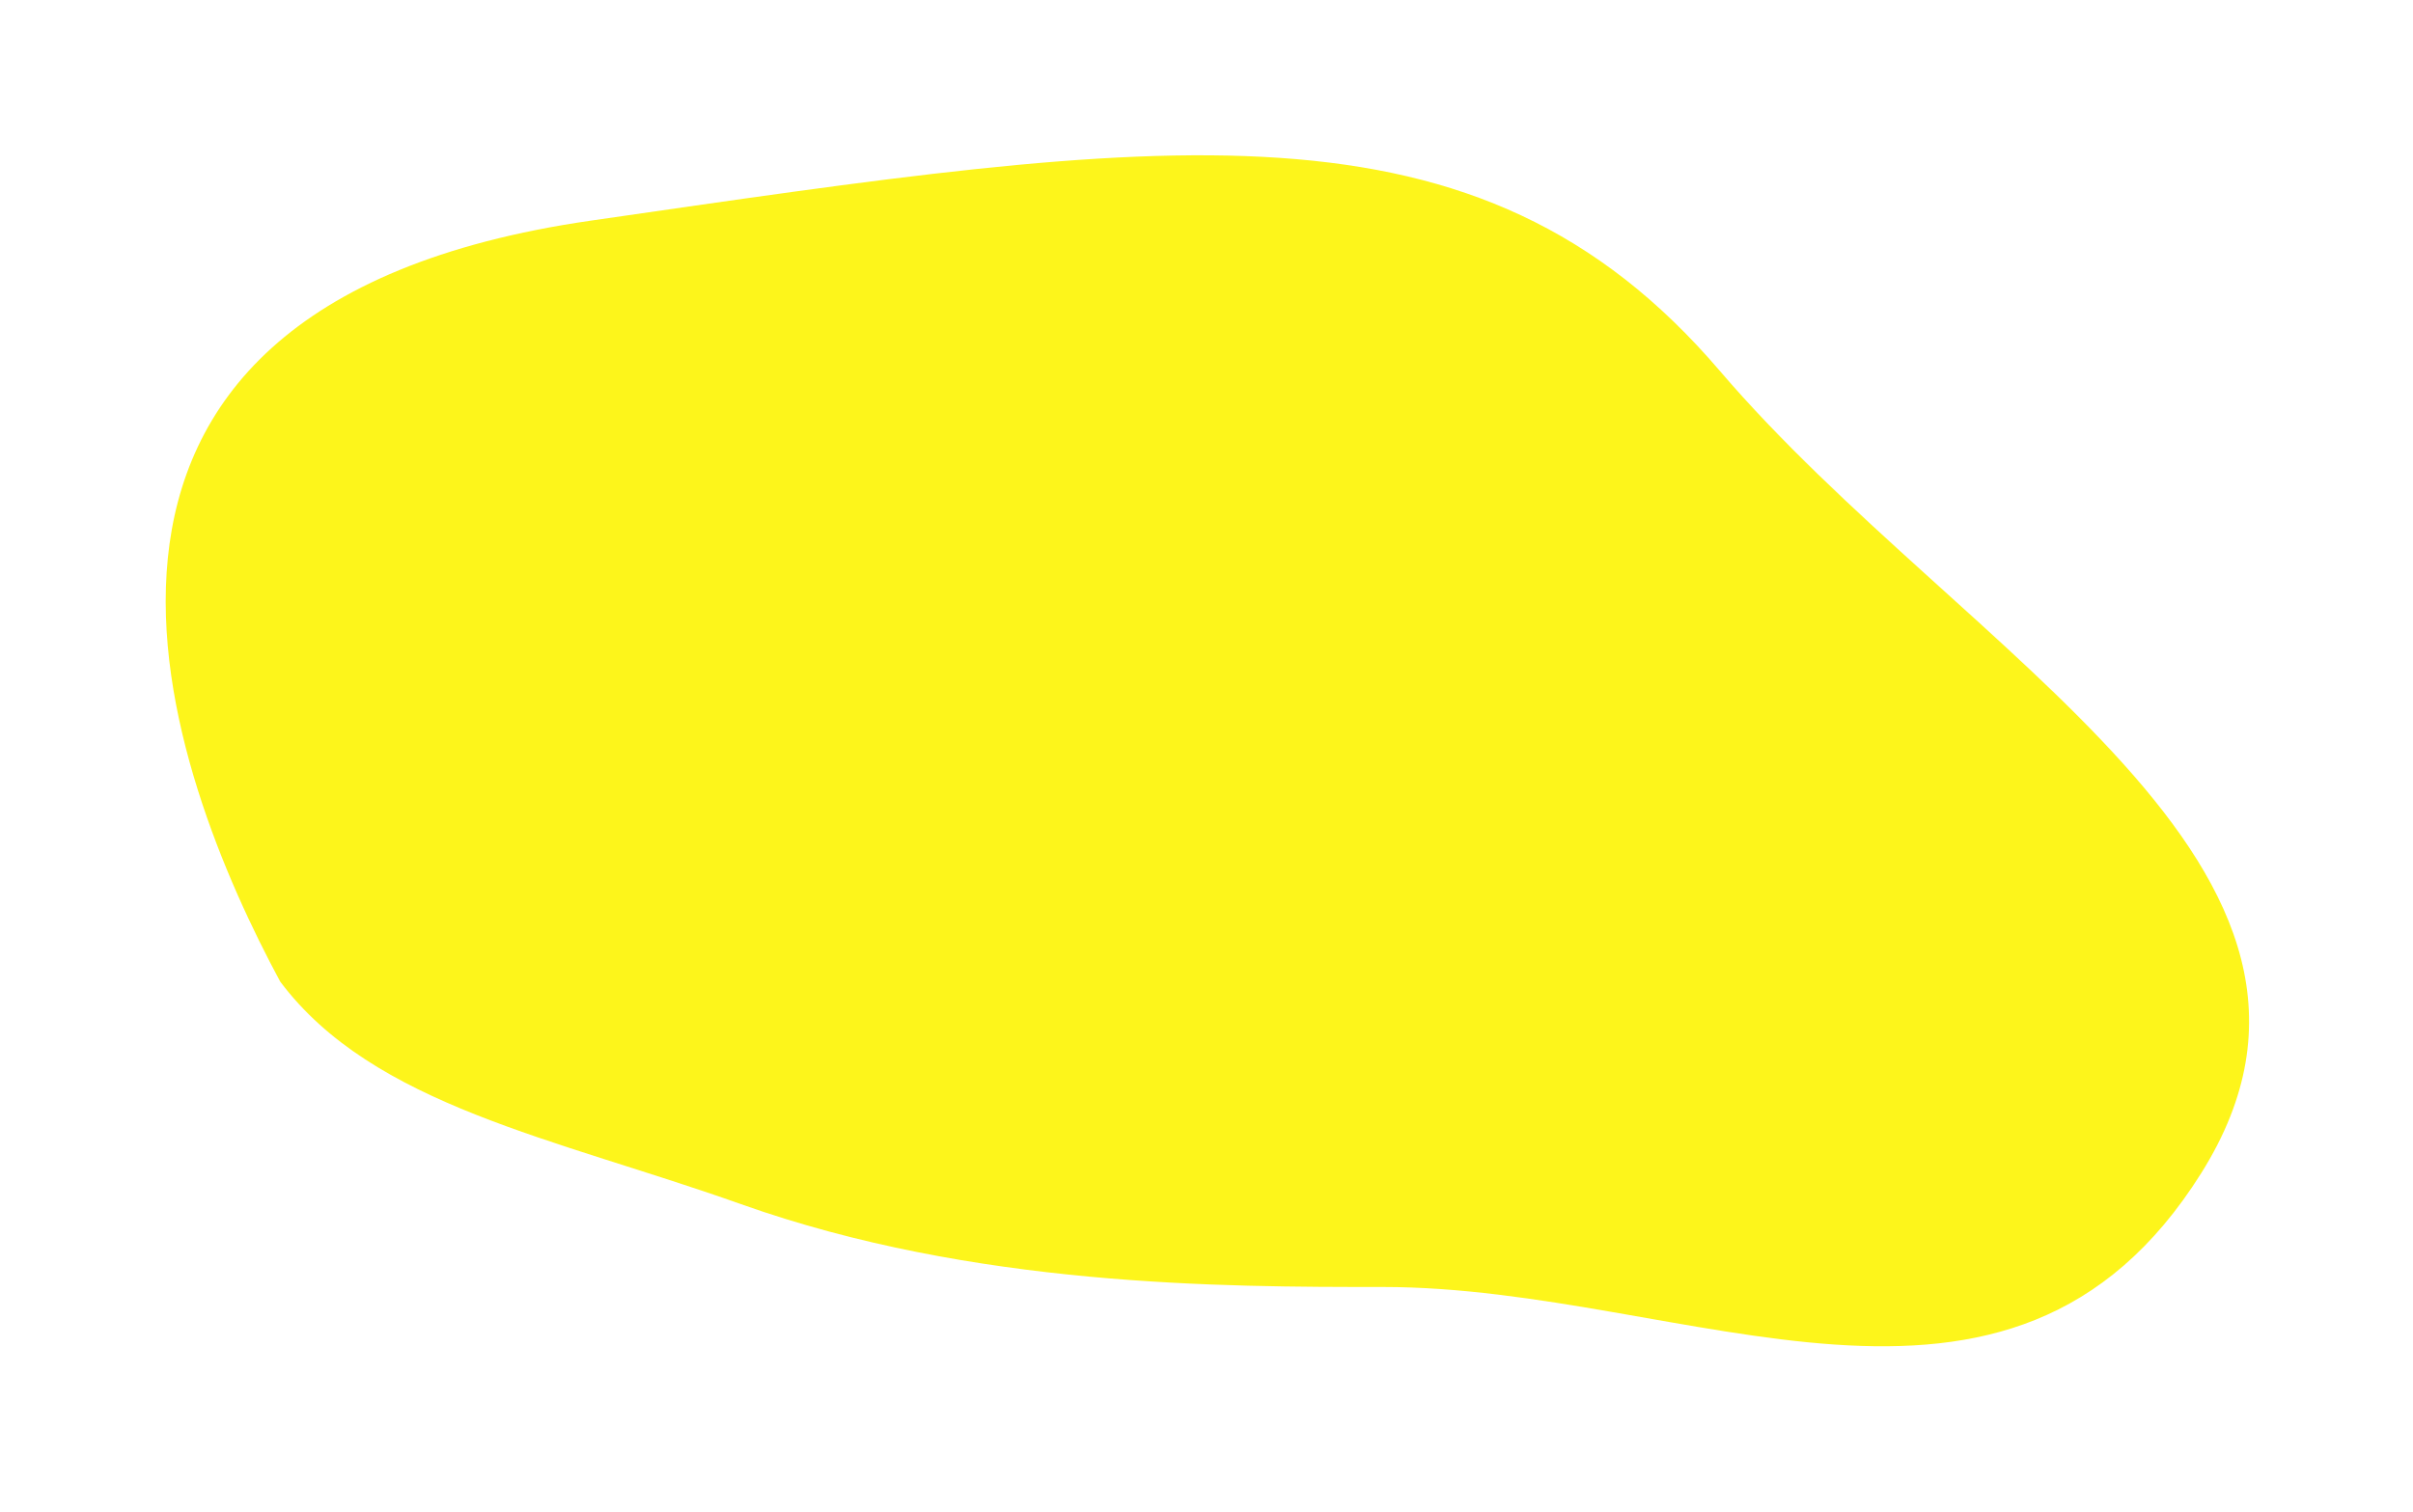 <?xml version="1.0" encoding="UTF-8"?> <svg xmlns="http://www.w3.org/2000/svg" width="233" height="146" viewBox="0 0 233 146" fill="none"> <g filter="url(#filter0_d_85_37)"> <path d="M57.054 21.311C-1.376 29.733 16.555 75.311 27.055 94.811C36.054 106.811 53.554 109.911 71.555 116.311C94.055 124.311 118.054 124.311 133.554 124.311C163.054 124.311 194.054 142.81 212.554 113.31C231.054 83.81 189.555 63.31 166.055 35.81C142.555 8.31 112.554 13.311 57.054 21.311Z" fill="#FDF51B"></path> </g> <defs> <filter id="filter0_d_85_37" x="1" y="0" width="231.173" height="145.037" filterUnits="userSpaceOnUse" color-interpolation-filters="sRGB"> <feFlood flood-opacity="0" result="BackgroundImageFix"></feFlood> <feColorMatrix in="SourceAlpha" type="matrix" values="0 0 0 0 0 0 0 0 0 0 0 0 0 0 0 0 0 0 127 0" result="hardAlpha"></feColorMatrix> <feOffset></feOffset> <feGaussianBlur stdDeviation="7.5"></feGaussianBlur> <feComposite in2="hardAlpha" operator="out"></feComposite> <feColorMatrix type="matrix" values="0 0 0 0 0.992 0 0 0 0 0.961 0 0 0 0 0.106 0 0 0 1 0"></feColorMatrix> <feBlend mode="normal" in2="BackgroundImageFix" result="effect1_dropShadow_85_37"></feBlend> <feBlend mode="normal" in="SourceGraphic" in2="effect1_dropShadow_85_37" result="shape"></feBlend> </filter> </defs> </svg> 